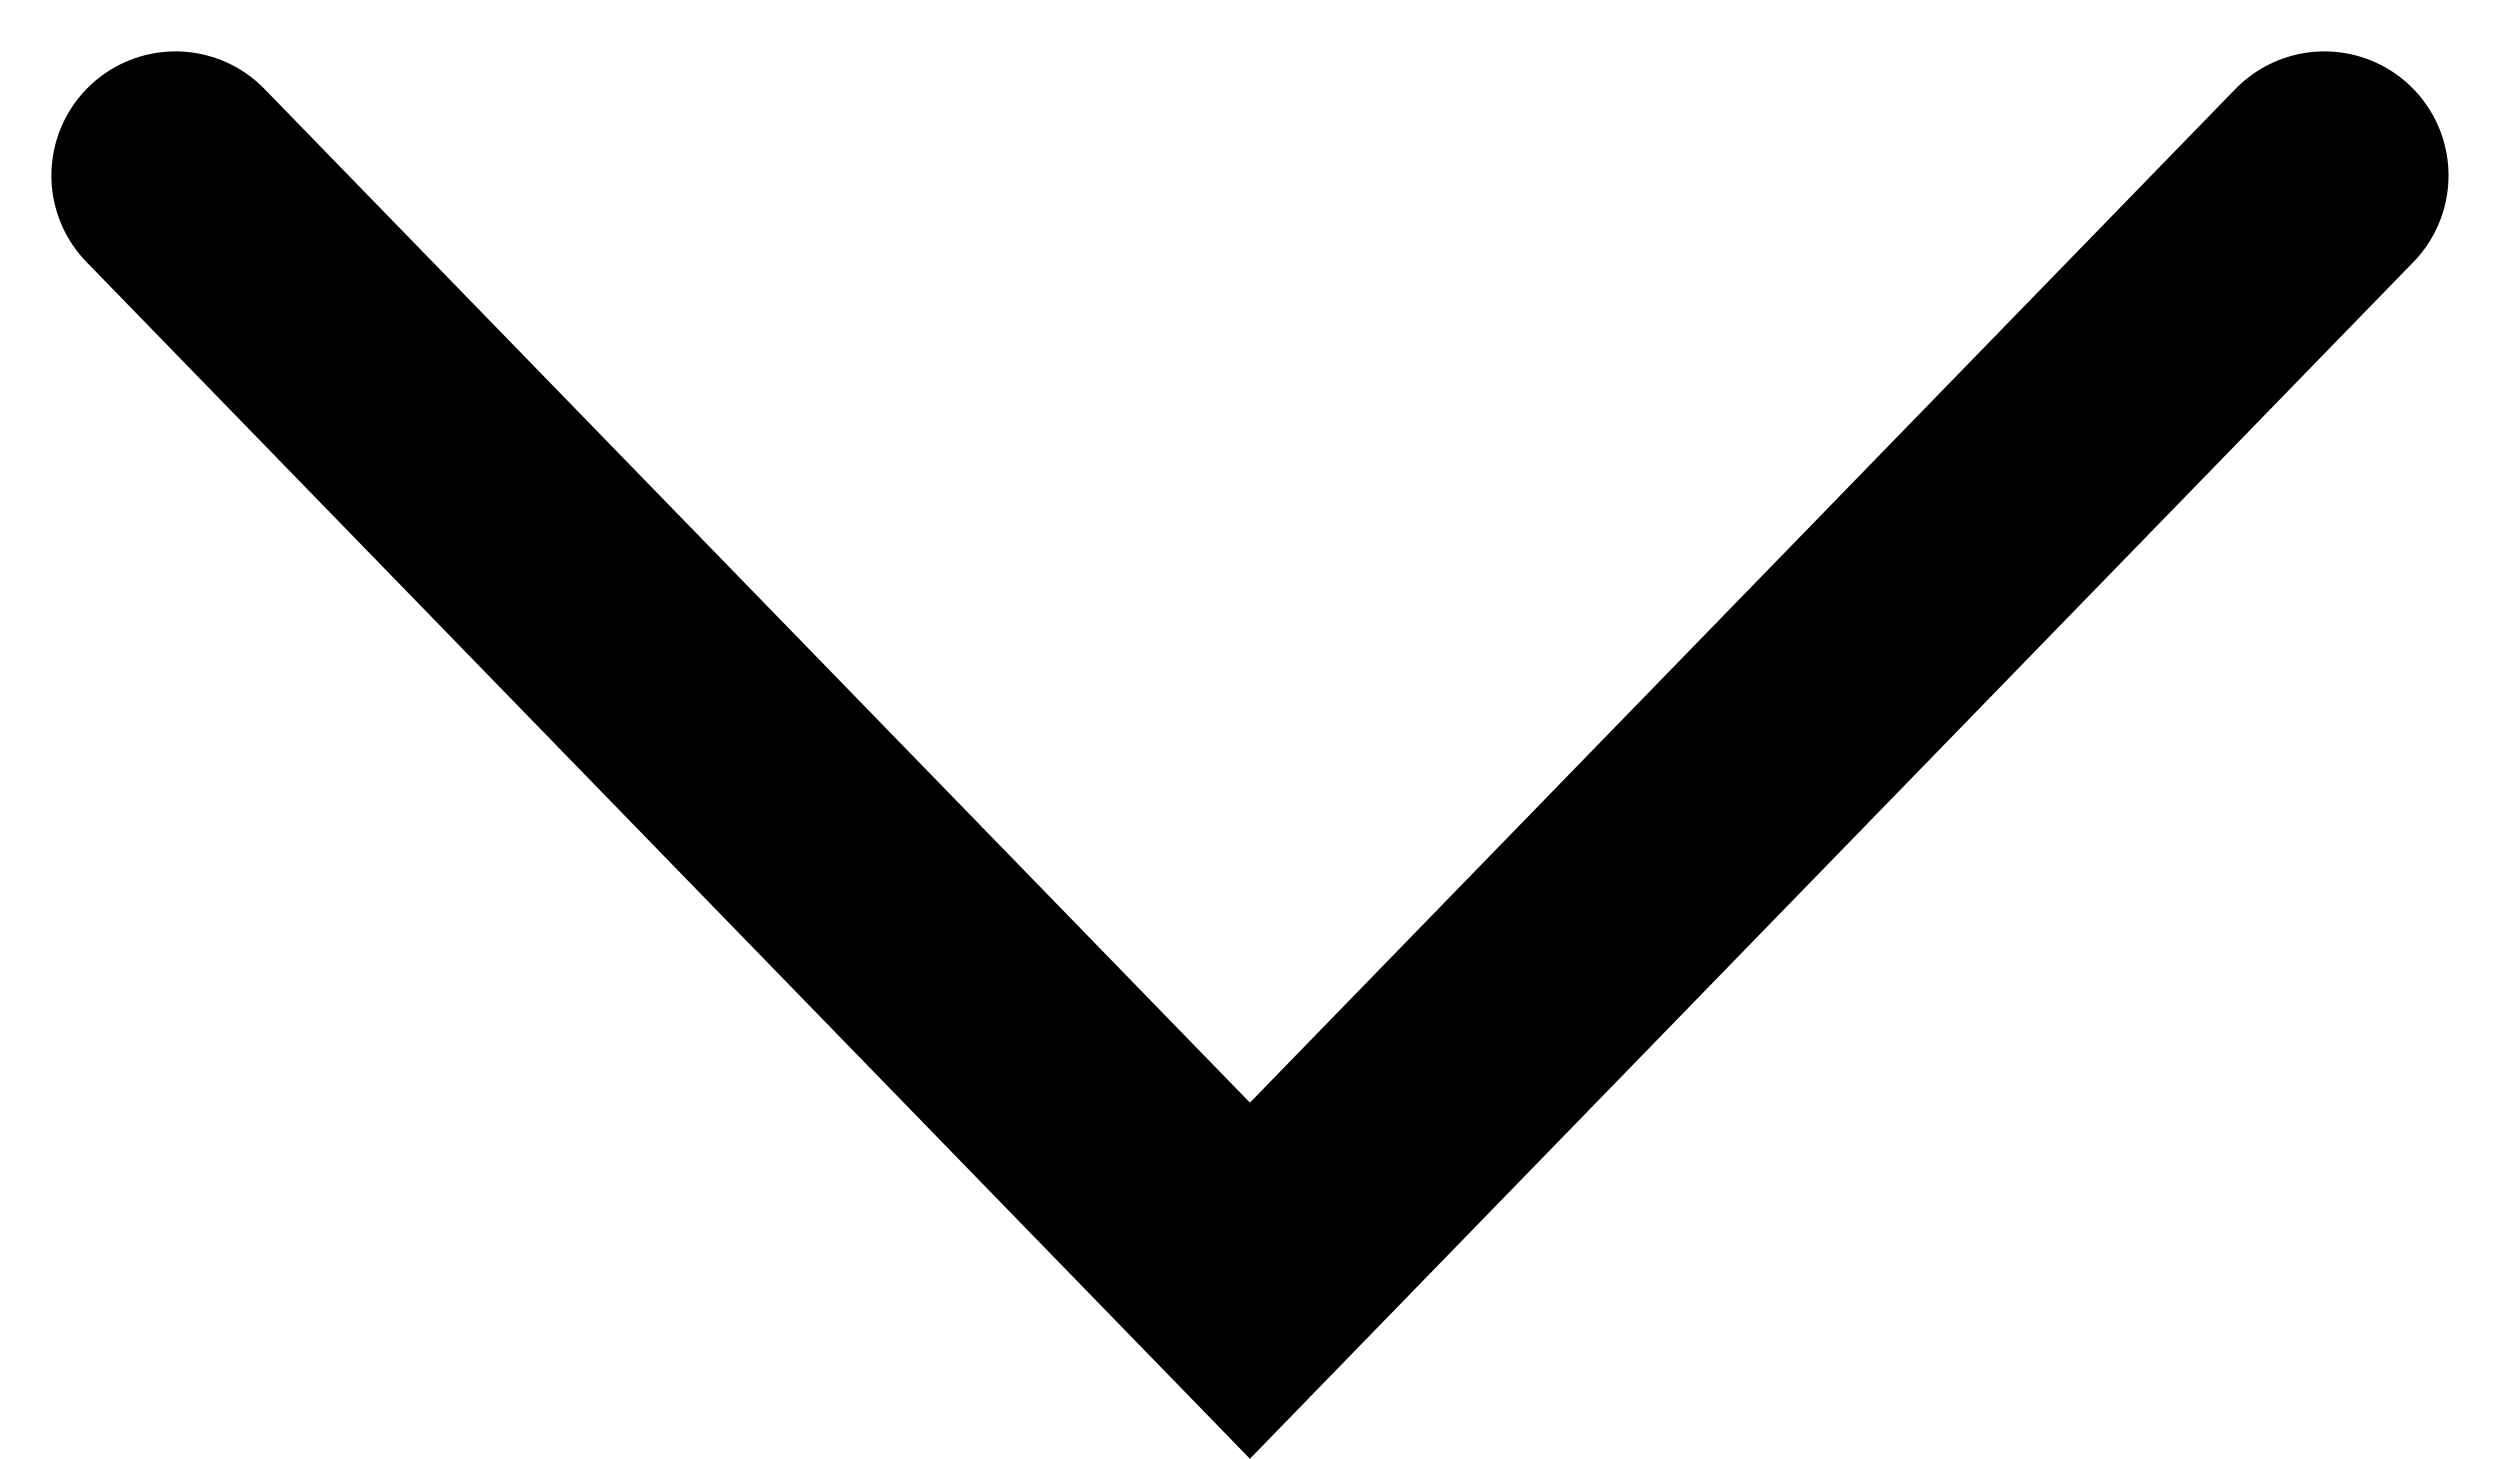 <svg xmlns="http://www.w3.org/2000/svg" width="30.212" height="17.629" viewBox="0 0 30.212 17.629">
  <path id="_copie_2" data-name="&lt; copie 2" d="M167.5,78.49,154.515,91.846,141.531,78.49" transform="translate(-139.41 -76.369)" fill="none" stroke="#000" stroke-linecap="round" stroke-width="3"/>
</svg>
